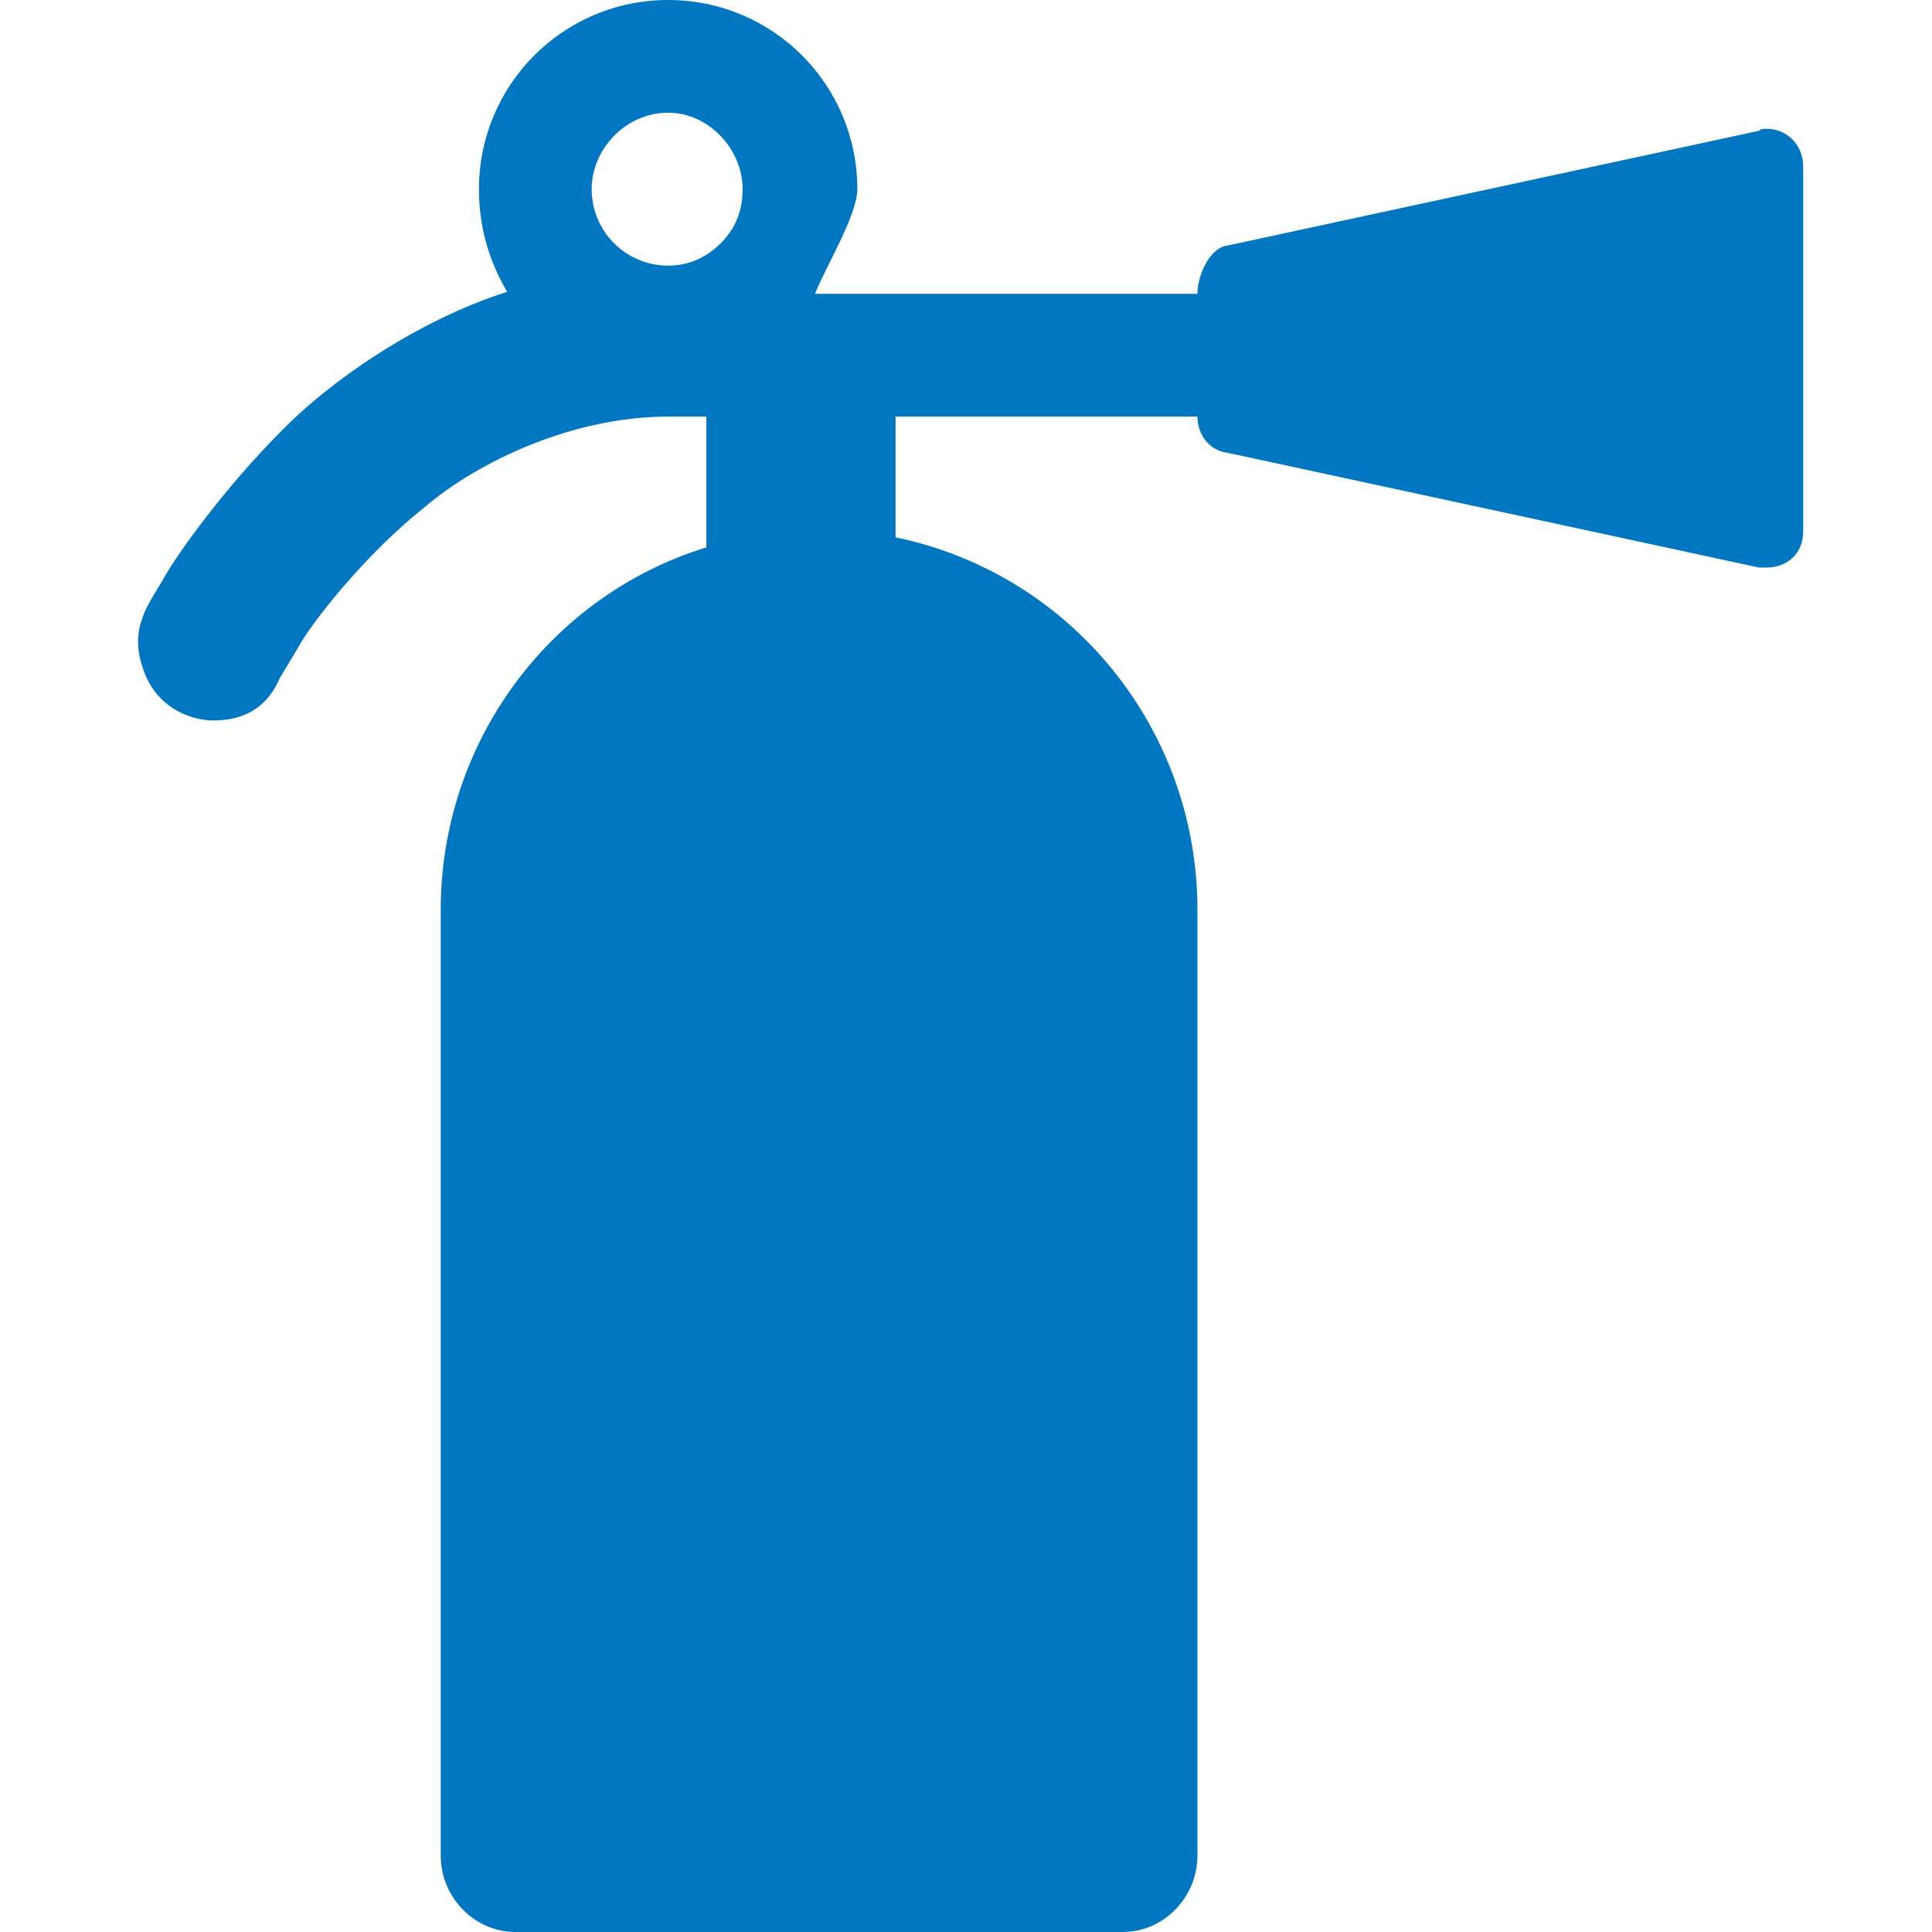<?xml version="1.0" encoding="utf-8"?>
<!DOCTYPE svg PUBLIC "-//W3C//DTD SVG 1.1//EN" "http://www.w3.org/Graphics/SVG/1.1/DTD/svg11.dtd">
<svg version="1.1" xmlns="http://www.w3.org/2000/svg" xmlns:xlink="http://www.w3.org/1999/xlink" x="0px" y="0px" width="960px"
   height="960px" viewBox="0 0 960 960" enable-background="new 0 0 1920 1080" xml:space="preserve">

<g id="602">
   <path id="1" style="fill:#0077c0" d="M896 696v181c0 12 -9 19 -18 19c-2 0 -3 0 -4 -1l-264 -57c-9 -1 -15 -15 -15 -24h-190c5 13 21 39 21 52c0 52 -42 94 -94 94s-94 -42 -94 -94c0 -17 4 -34 14 -51c-44 -14 -88 -44 -113 -70c-26 -26 -51 -60 -58 -73c-7 -12 -17 -24 -10 -44c6 -19 23 -26 35 -26
c16 0 27 7 33 21l9 15c7 13 34 47 63 70c27 23 74 45 121 45h19v-65c-78 -24 -132 -97 -132 -180v-470c0 -21 17 -38 37 -38h302c20 0 37 17 37 38v470c0 90 -63 167 -150 185v60h150c0 -9 6 -17 15 -18l264 -57h4c9 0 18 6 18 18zM358 839c-7 -7 -16 -11 -26 -11
c-21 0 -38 17 -38 38c0 20 17 38 38 38c20 0 37 -18 37 -38c0 -10 -3 -19 -11 -27z"
     transform="translate(0, 960) scale(1, -1)" />
</g>

</svg>
